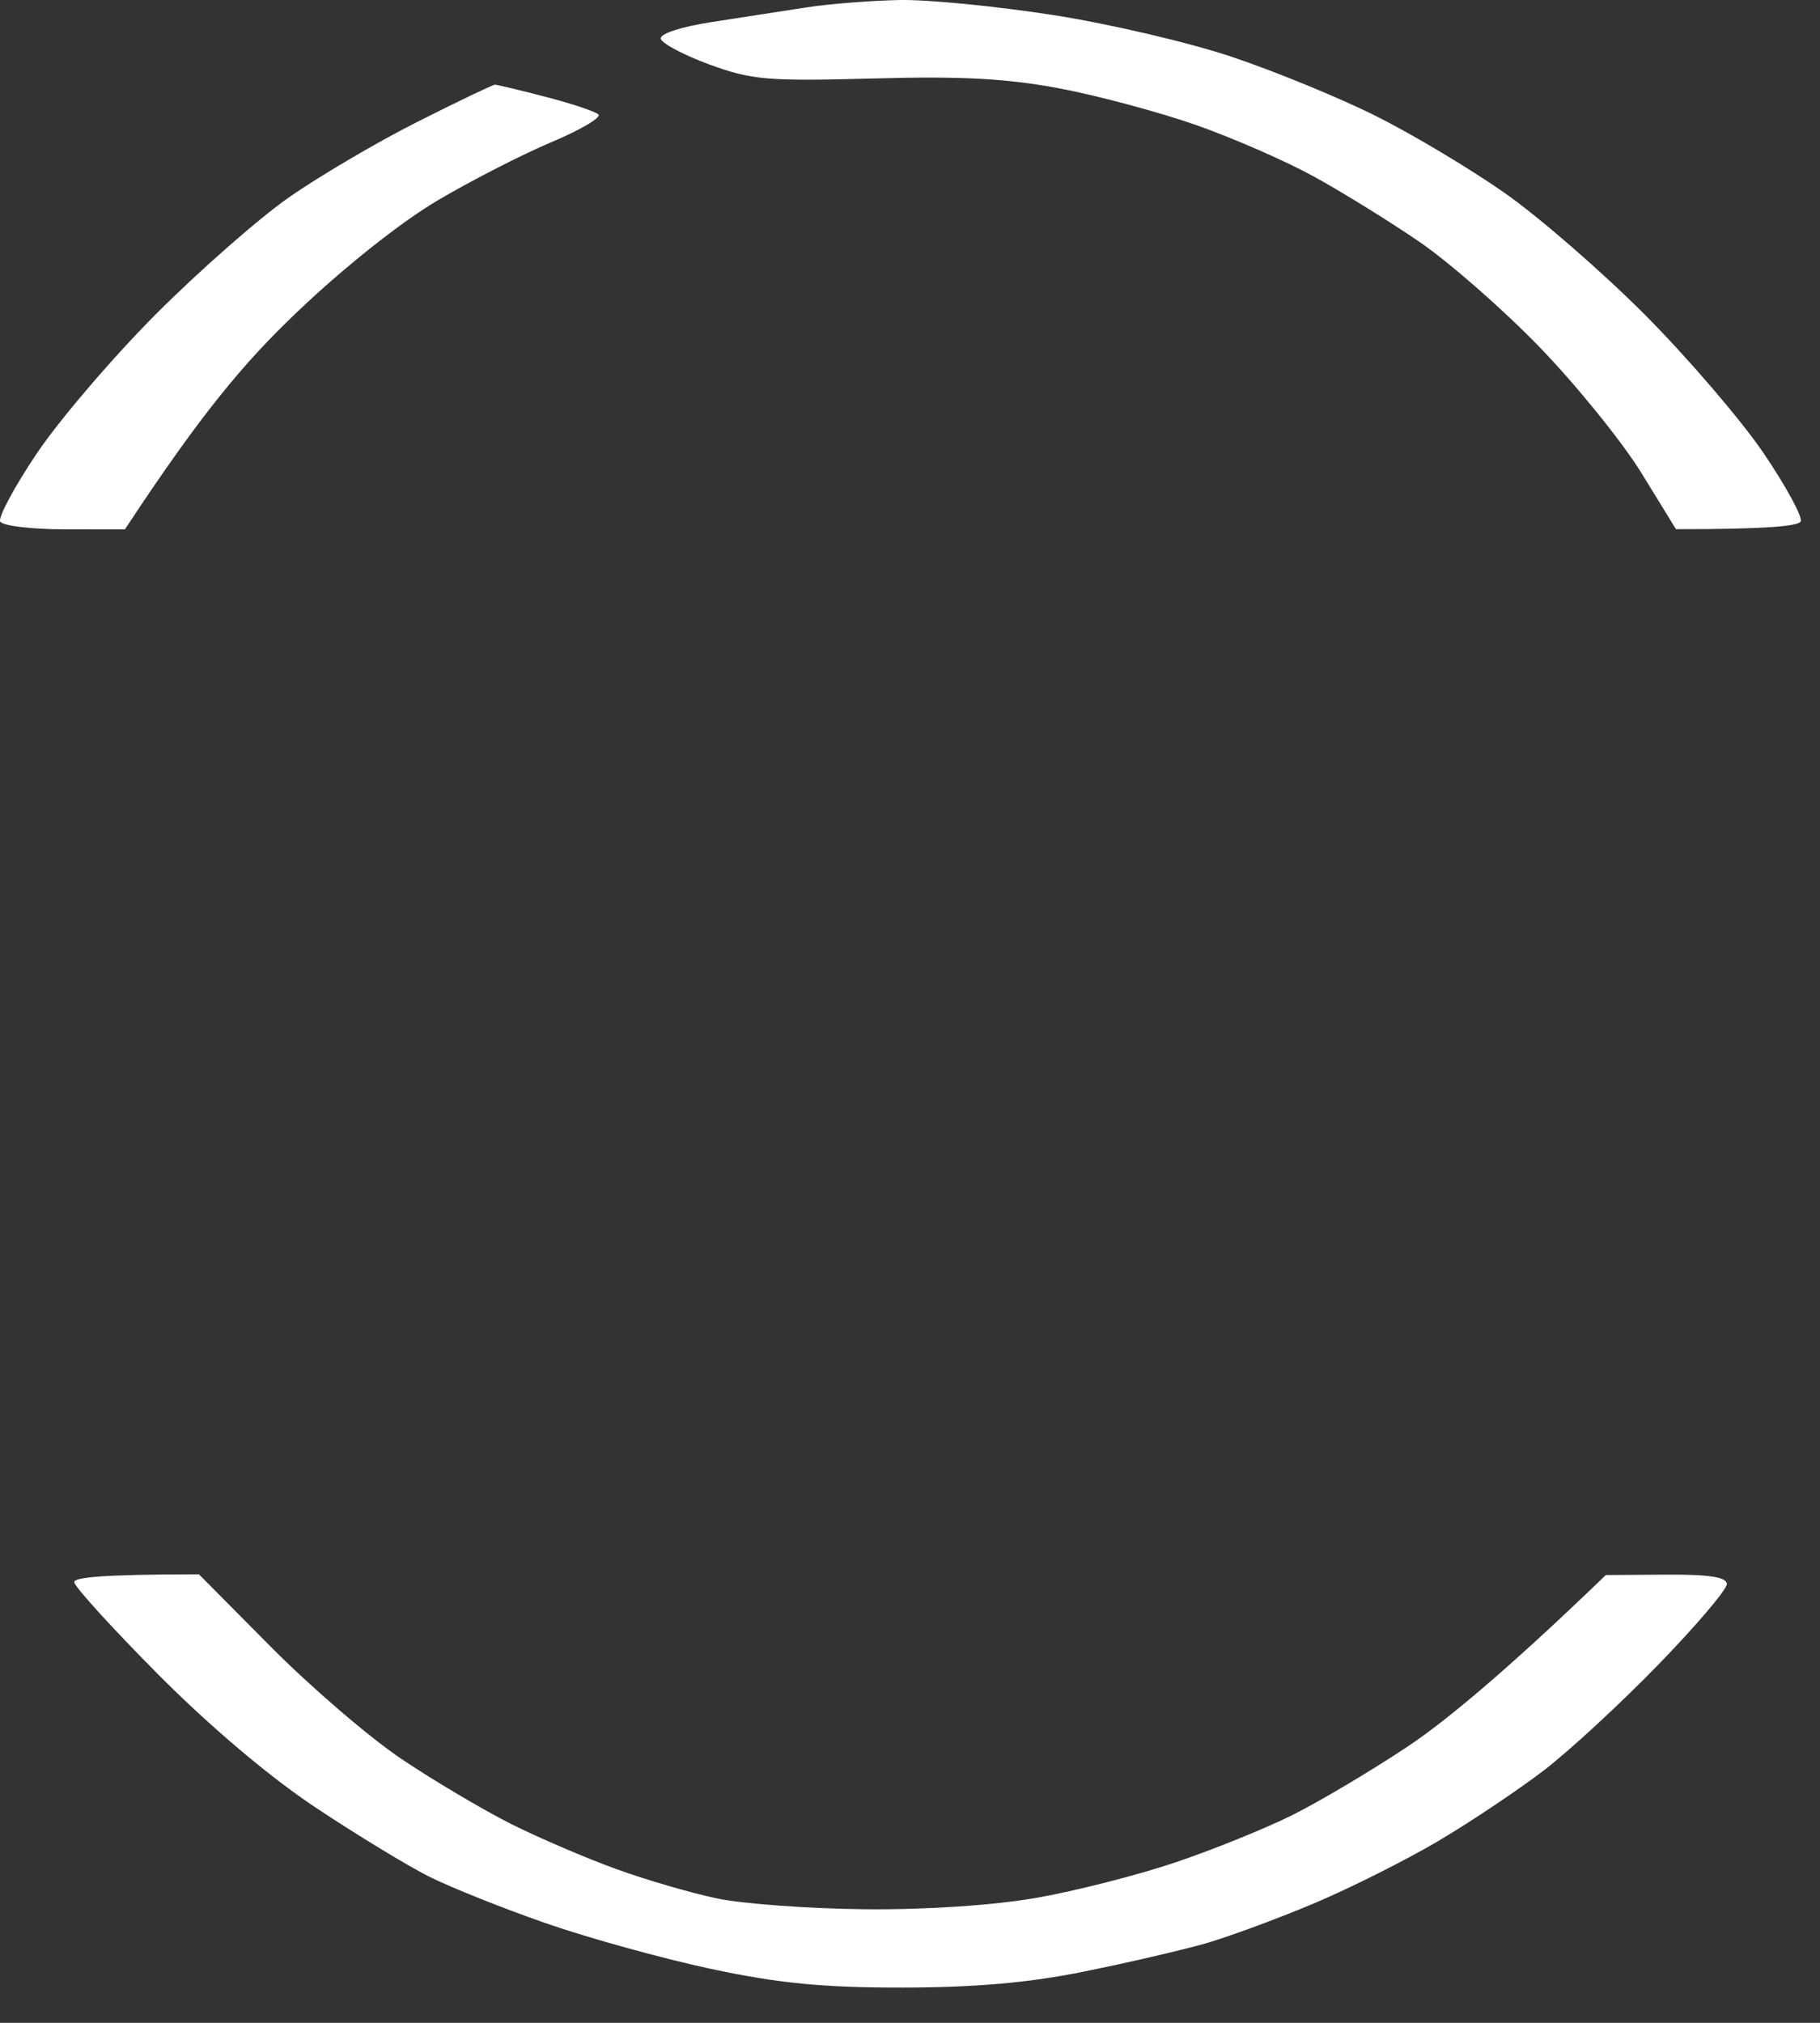<?xml version="1.0" encoding="utf-8"?>
<svg xmlns="http://www.w3.org/2000/svg" fill="none" height="100%" overflow="visible" preserveAspectRatio="none" style="display: block;" viewBox="0 0 36 40" width="100%">
<rect x="0" y="0" width="36" height="40" fill="#333333" stroke="none"/>
<g id="Vector">
<path d="M14.072 0.437C14.644 0.347 15.495 0.218 15.961 0.145C16.426 0.074 17.26 0.01 17.811 0C18.361 -0.009 19.715 0.124 20.817 0.295C21.92 0.466 23.515 0.838 24.363 1.123C25.211 1.407 26.494 1.933 27.215 2.294C27.937 2.654 29.081 3.338 29.759 3.813C30.438 4.287 31.686 5.372 32.534 6.221C33.382 7.073 34.44 8.306 34.886 8.963C35.331 9.62 35.66 10.228 35.618 10.312C35.576 10.397 35.003 10.467 33.151 10.464L32.464 9.347C32.084 8.733 31.182 7.618 30.459 6.87C29.735 6.121 28.657 5.177 28.063 4.773C27.47 4.368 26.532 3.789 25.982 3.487C25.432 3.185 24.391 2.73 23.669 2.476C22.948 2.223 21.735 1.896 20.971 1.751C19.92 1.552 19.024 1.502 17.271 1.552C15.179 1.609 14.871 1.581 14.034 1.276C13.525 1.089 13.092 0.859 13.07 0.767C13.047 0.668 13.465 0.531 14.072 0.437Z" fill="white"/>
<path d="M5.708 3.908C6.302 3.492 7.444 2.819 8.247 2.414C9.051 2.008 9.744 1.677 9.789 1.675C9.834 1.675 10.287 1.783 10.796 1.916C11.305 2.047 11.773 2.204 11.837 2.263C11.9 2.323 11.484 2.568 10.912 2.809C10.34 3.049 9.324 3.569 8.653 3.965C7.934 4.389 6.797 5.291 5.878 6.169C4.854 7.145 4.005 8.135 2.471 10.468L1.276 10.467C0.619 10.467 0.047 10.397 0.004 10.312C-0.039 10.228 0.288 9.62 0.73 8.963C1.172 8.306 2.23 7.069 3.081 6.215C3.932 5.362 5.115 4.323 5.708 3.908Z" fill="white"/>
<path d="M3.126 33.108C2.215 32.19 1.468 31.37 1.468 31.285C1.468 31.195 1.982 31.131 3.935 31.131L5.361 32.568C6.146 33.359 7.307 34.357 7.944 34.784C8.579 35.211 9.552 35.786 10.102 36.064C10.653 36.34 11.59 36.742 12.184 36.957C12.777 37.173 13.679 37.435 14.188 37.541C14.697 37.648 16.015 37.743 17.117 37.754C18.337 37.765 19.664 37.675 20.509 37.527C21.272 37.393 22.504 37.079 23.245 36.829C23.987 36.579 25.028 36.158 25.558 35.894C26.088 35.631 27.111 35.023 27.831 34.545C28.55 34.067 29.73 33.106 31.764 31.145L32.958 31.137C33.812 31.132 34.155 31.186 34.158 31.323C34.159 31.43 33.553 32.144 32.809 32.91C32.064 33.678 31.039 34.625 30.53 35.014C30.021 35.402 29.084 36.029 28.449 36.405C27.812 36.781 26.704 37.338 25.982 37.642C25.261 37.945 24.289 38.303 23.824 38.436C23.358 38.567 22.282 38.817 21.434 38.988C20.349 39.208 19.288 39.301 17.849 39.302C16.277 39.304 15.407 39.219 14.072 38.935C13.118 38.732 11.644 38.325 10.796 38.03C9.948 37.736 8.907 37.319 8.483 37.106C8.059 36.892 7.053 36.281 6.248 35.746C5.337 35.142 4.157 34.144 3.126 33.108Z" fill="white"/>
</g>
</svg>